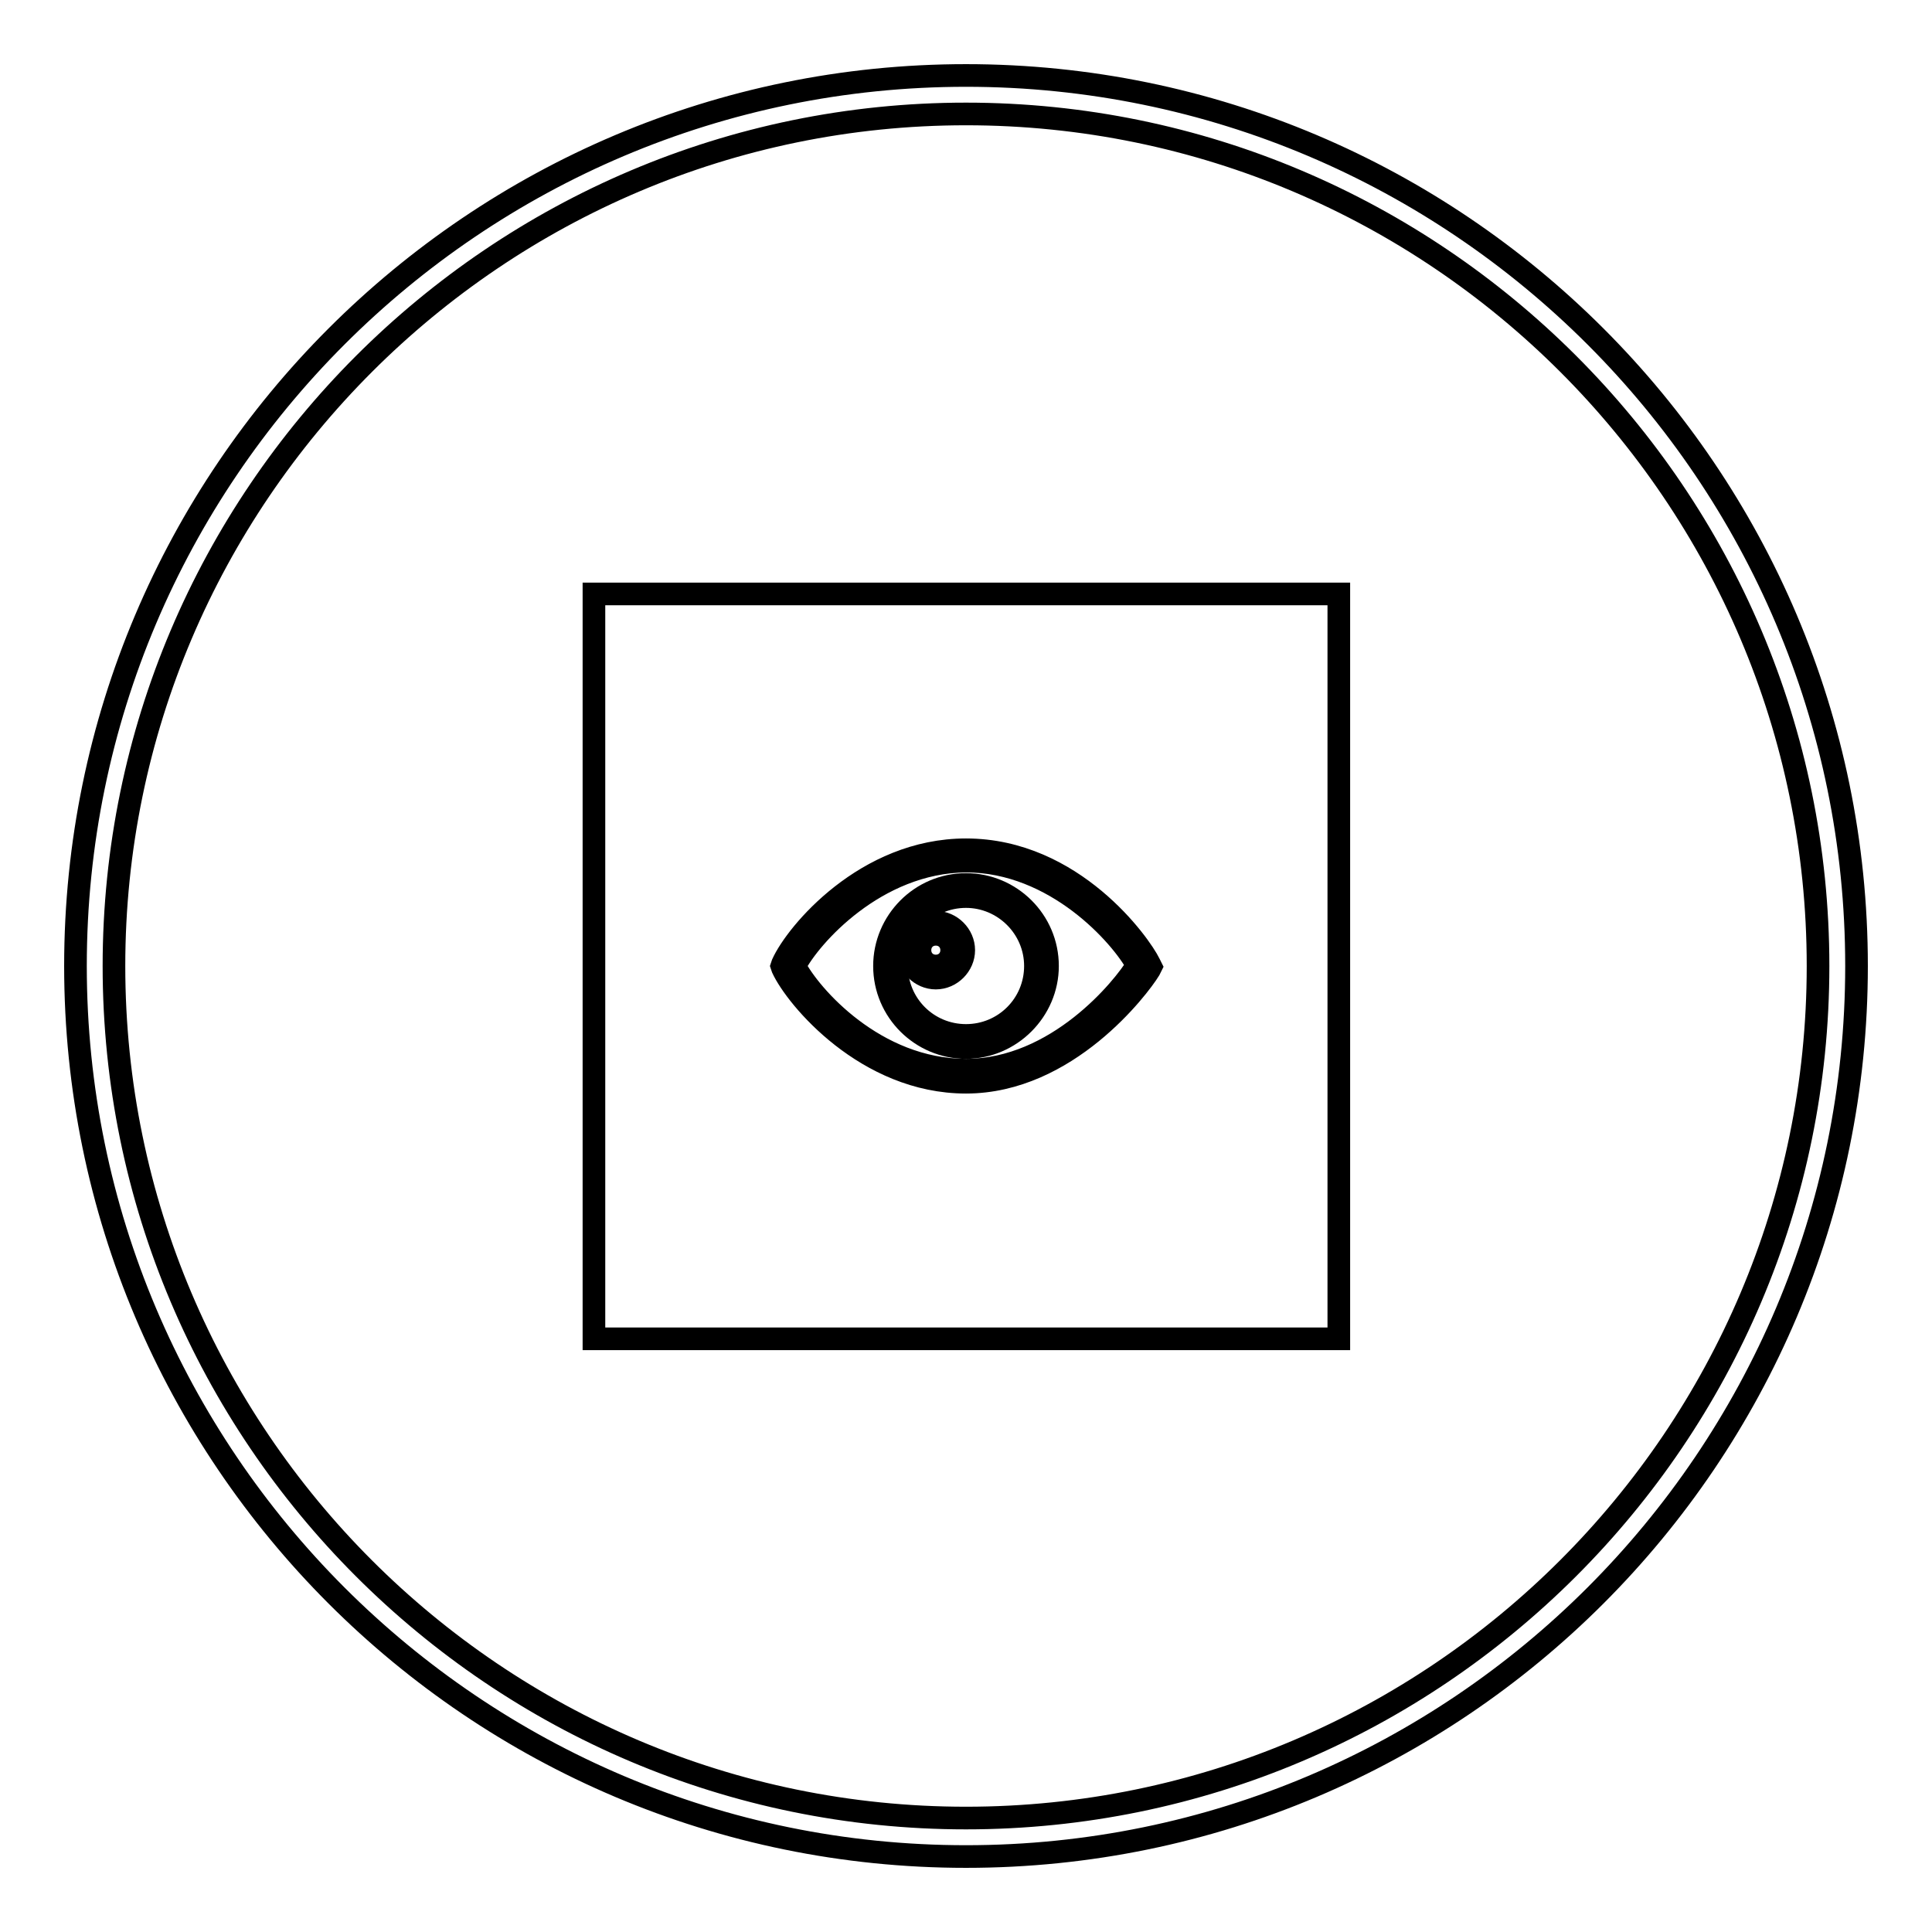 <?xml version="1.0" encoding="utf-8"?>
<!-- Svg Vector Icons : http://www.onlinewebfonts.com/icon -->
<!DOCTYPE svg PUBLIC "-//W3C//DTD SVG 1.1//EN" "http://www.w3.org/Graphics/SVG/1.1/DTD/svg11.dtd">
<svg version="1.1" xmlns="http://www.w3.org/2000/svg" xmlns:xlink="http://www.w3.org/1999/xlink" x="0px" y="0px" viewBox="0 0 256 256" enable-background="new 0 0 256 256" xml:space="preserve">
<g><g><path stroke-width="3" fill-opacity="0" stroke="#000000"  d="M128,246c-65.1,0-118-52.9-118-118C10,62.9,62.9,10,128,10c65.1,0,118,52.9,118,118C246,193.1,193.1,246,128,246z M128,15.1C65.8,15.1,15.1,65.8,15.1,128c0,62.2,50.6,112.9,112.9,112.9c62.2,0,112.9-50.6,112.9-112.9C240.9,65.7,190.2,15.1,128,15.1z"/><path stroke-width="3" fill-opacity="0" stroke="#000000"  d="M78.7,78.7h98.7v98.7H78.7V78.7z"/><path stroke-width="3" fill-opacity="0" stroke="#000000"  d="M128,138.8c-5.9,0-10.8-4.8-10.8-10.8c0-5.9,4.8-10.8,10.8-10.8c5.9,0,10.8,4.8,10.8,10.8C138.8,133.9,133.9,138.8,128,138.8z M128,118.8c-5.1,0-9.2,4.1-9.2,9.2s4.1,9.2,9.2,9.2c5.1,0,9.2-4.1,9.2-9.2S133,118.8,128,118.8z"/><path stroke-width="3" fill-opacity="0" stroke="#000000"  d="M126.1,125.9c0,1.2-0.9,2.1-2.1,2.1c-1.2,0-2.1-0.9-2.1-2.1c0-1.2,0.9-2.1,2.1-2.1C125.2,123.8,126.1,124.7,126.1,125.9z"/><path stroke-width="3" fill-opacity="0" stroke="#000000"  d="M124,129.6c-2,0-3.7-1.7-3.7-3.7s1.7-3.7,3.7-3.7s3.7,1.7,3.7,3.7S126,129.6,124,129.6z M124,125.4c-0.3,0-0.5,0.2-0.5,0.5c0,0.6,1,0.6,1,0C124.5,125.6,124.3,125.4,124,125.4z"/><path stroke-width="3" fill-opacity="0" stroke="#000000"  d="M128,143.4c-13.2,0-22.5-11.2-24.3-15.1l-0.1-0.3l0.1-0.3c1.8-4,11-15.1,24.3-15.1c14.2,0,23.1,12.6,24.3,15.1l0.2,0.4l-0.2,0.4C150.9,130.8,141.4,143.4,128,143.4z M105.3,128c2,3.9,10.6,13.8,22.7,13.8c12.1,0,20.9-10.9,22.7-13.9c-2.1-3.9-10.8-13.8-22.7-13.8C116,114.2,107.3,124.1,105.3,128z"/></g></g>
</svg>